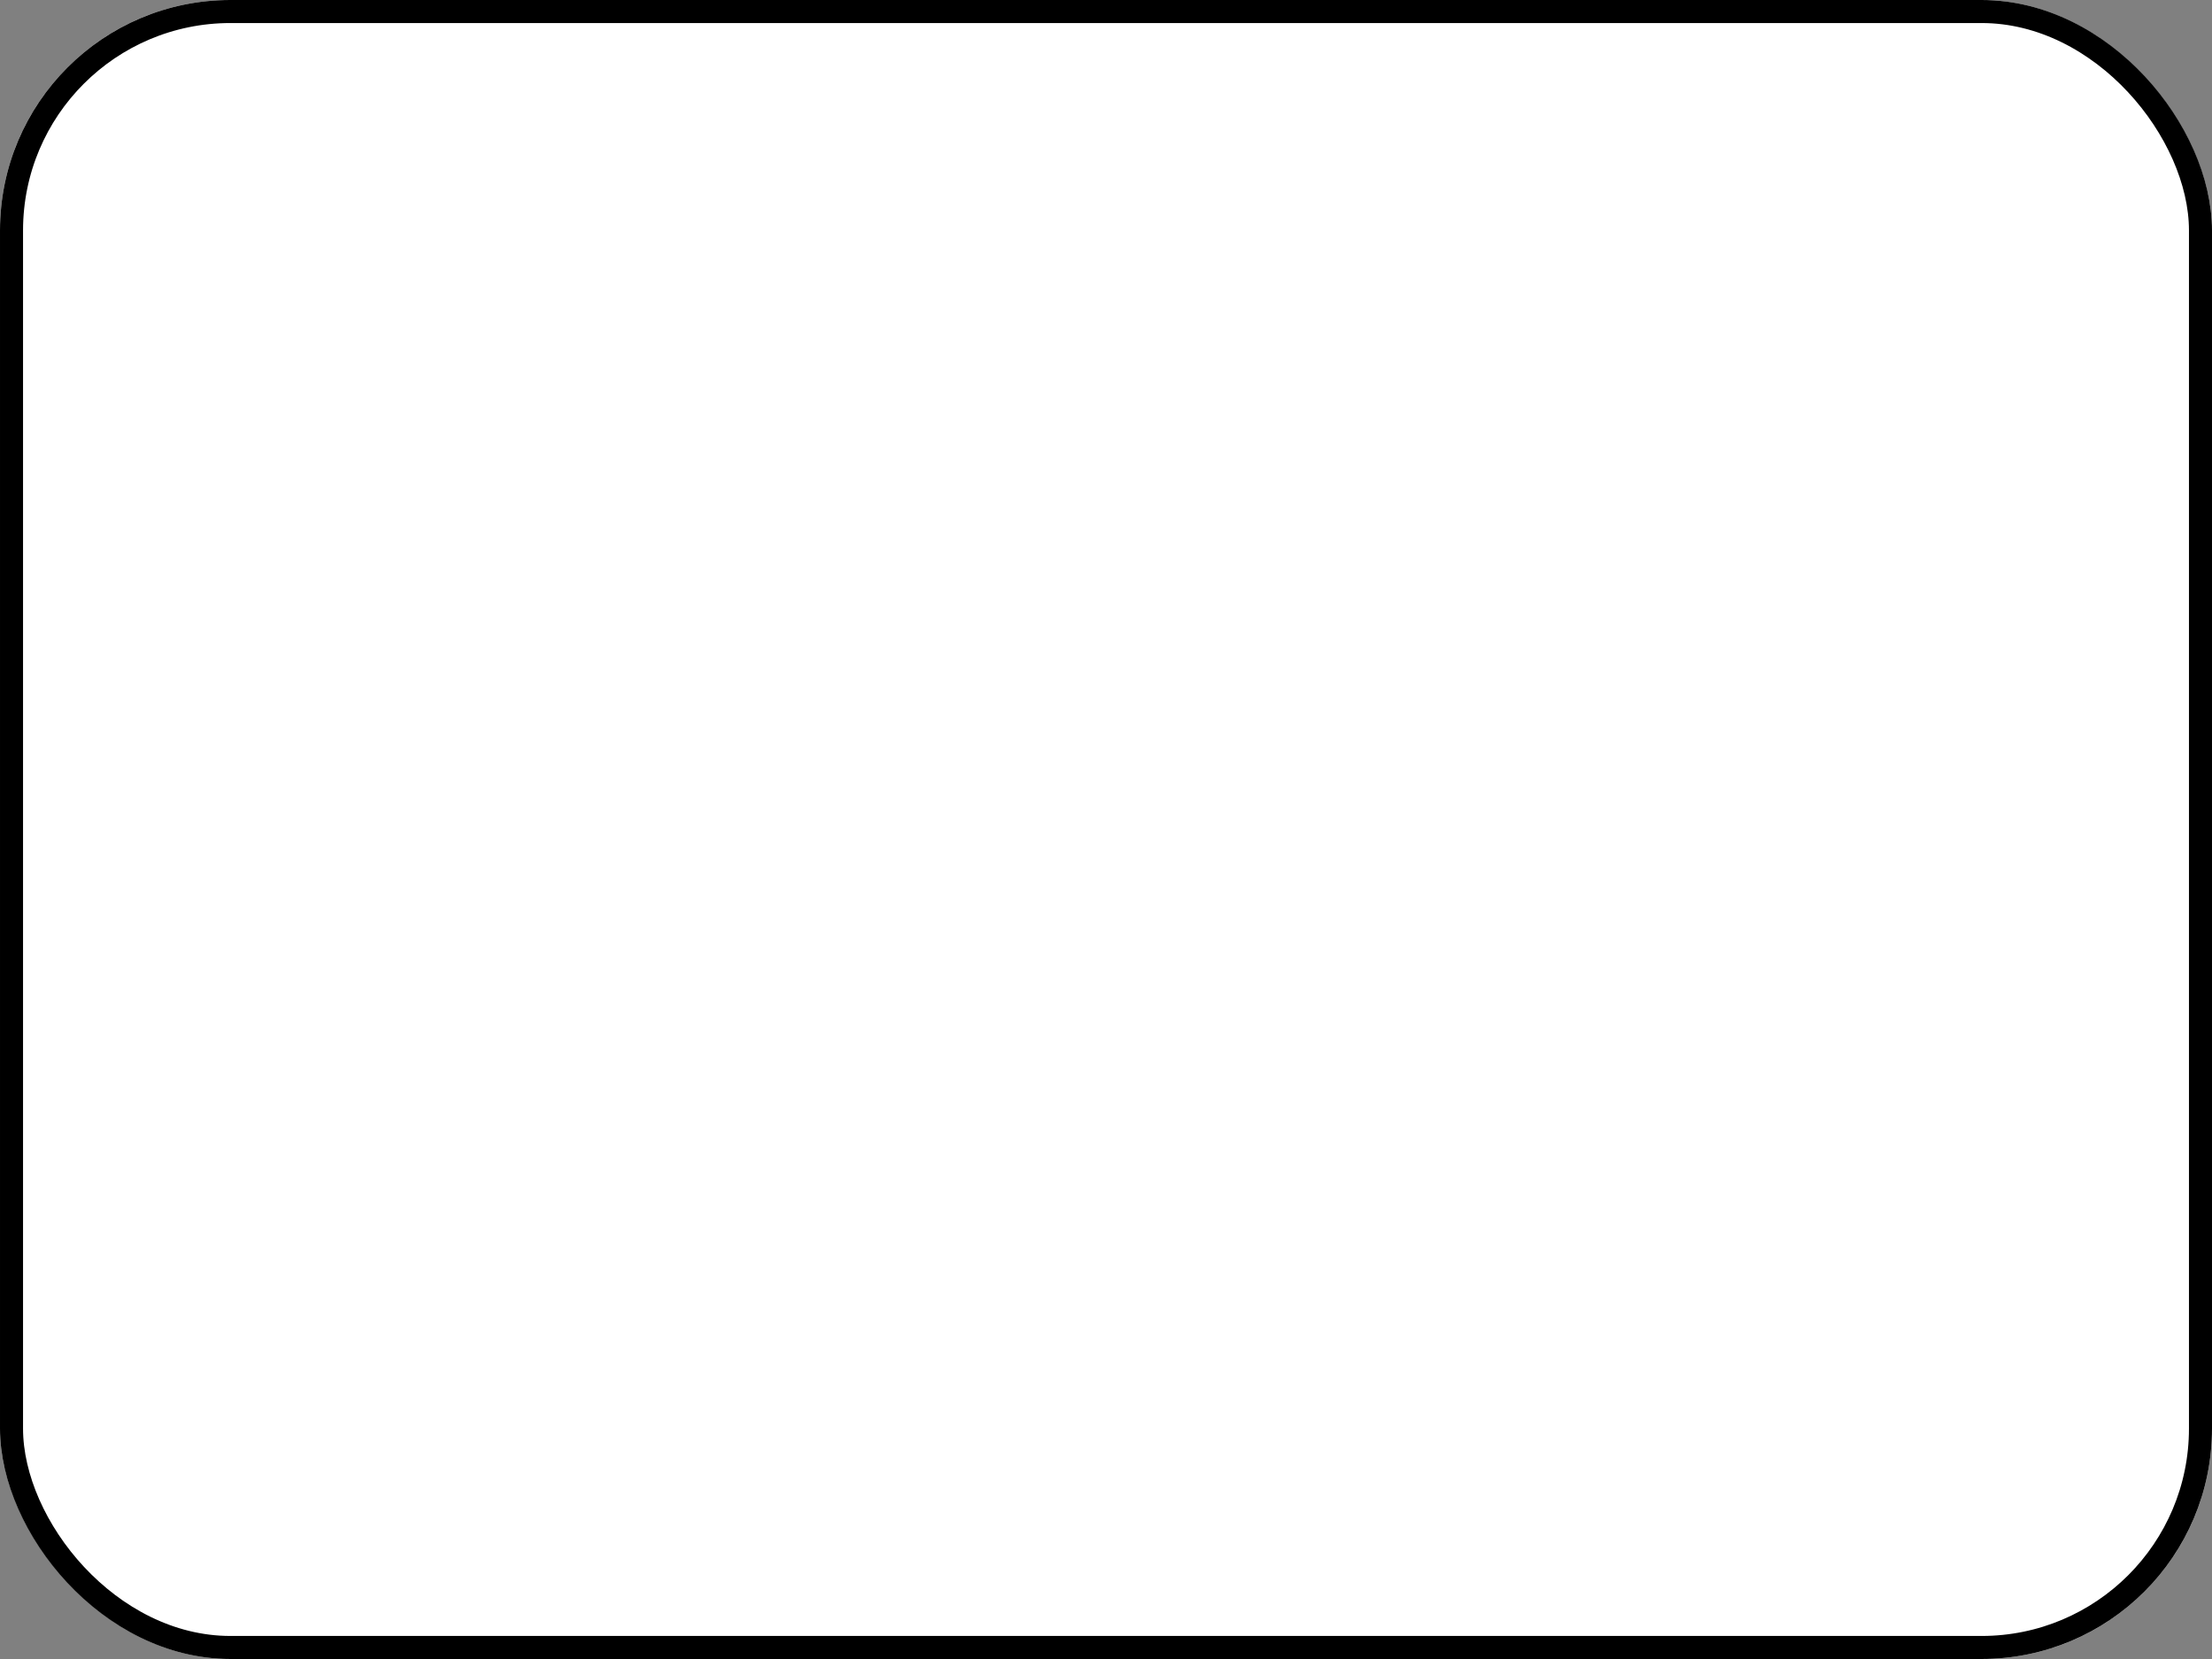 <svg xmlns="http://www.w3.org/2000/svg" width="96" height="72" viewBox="0 0 96 72"><rect x="0" y="0" width="96" height="72" fill="#808080" stroke="none"/><g fill="#fff" stroke="#000" stroke-width="1"><rect width="96" height="72" rx="10" stroke="none"/><rect x="0.5" y="0.5" width="95" height="71" rx="9.5" fill="none"/></g></svg>
